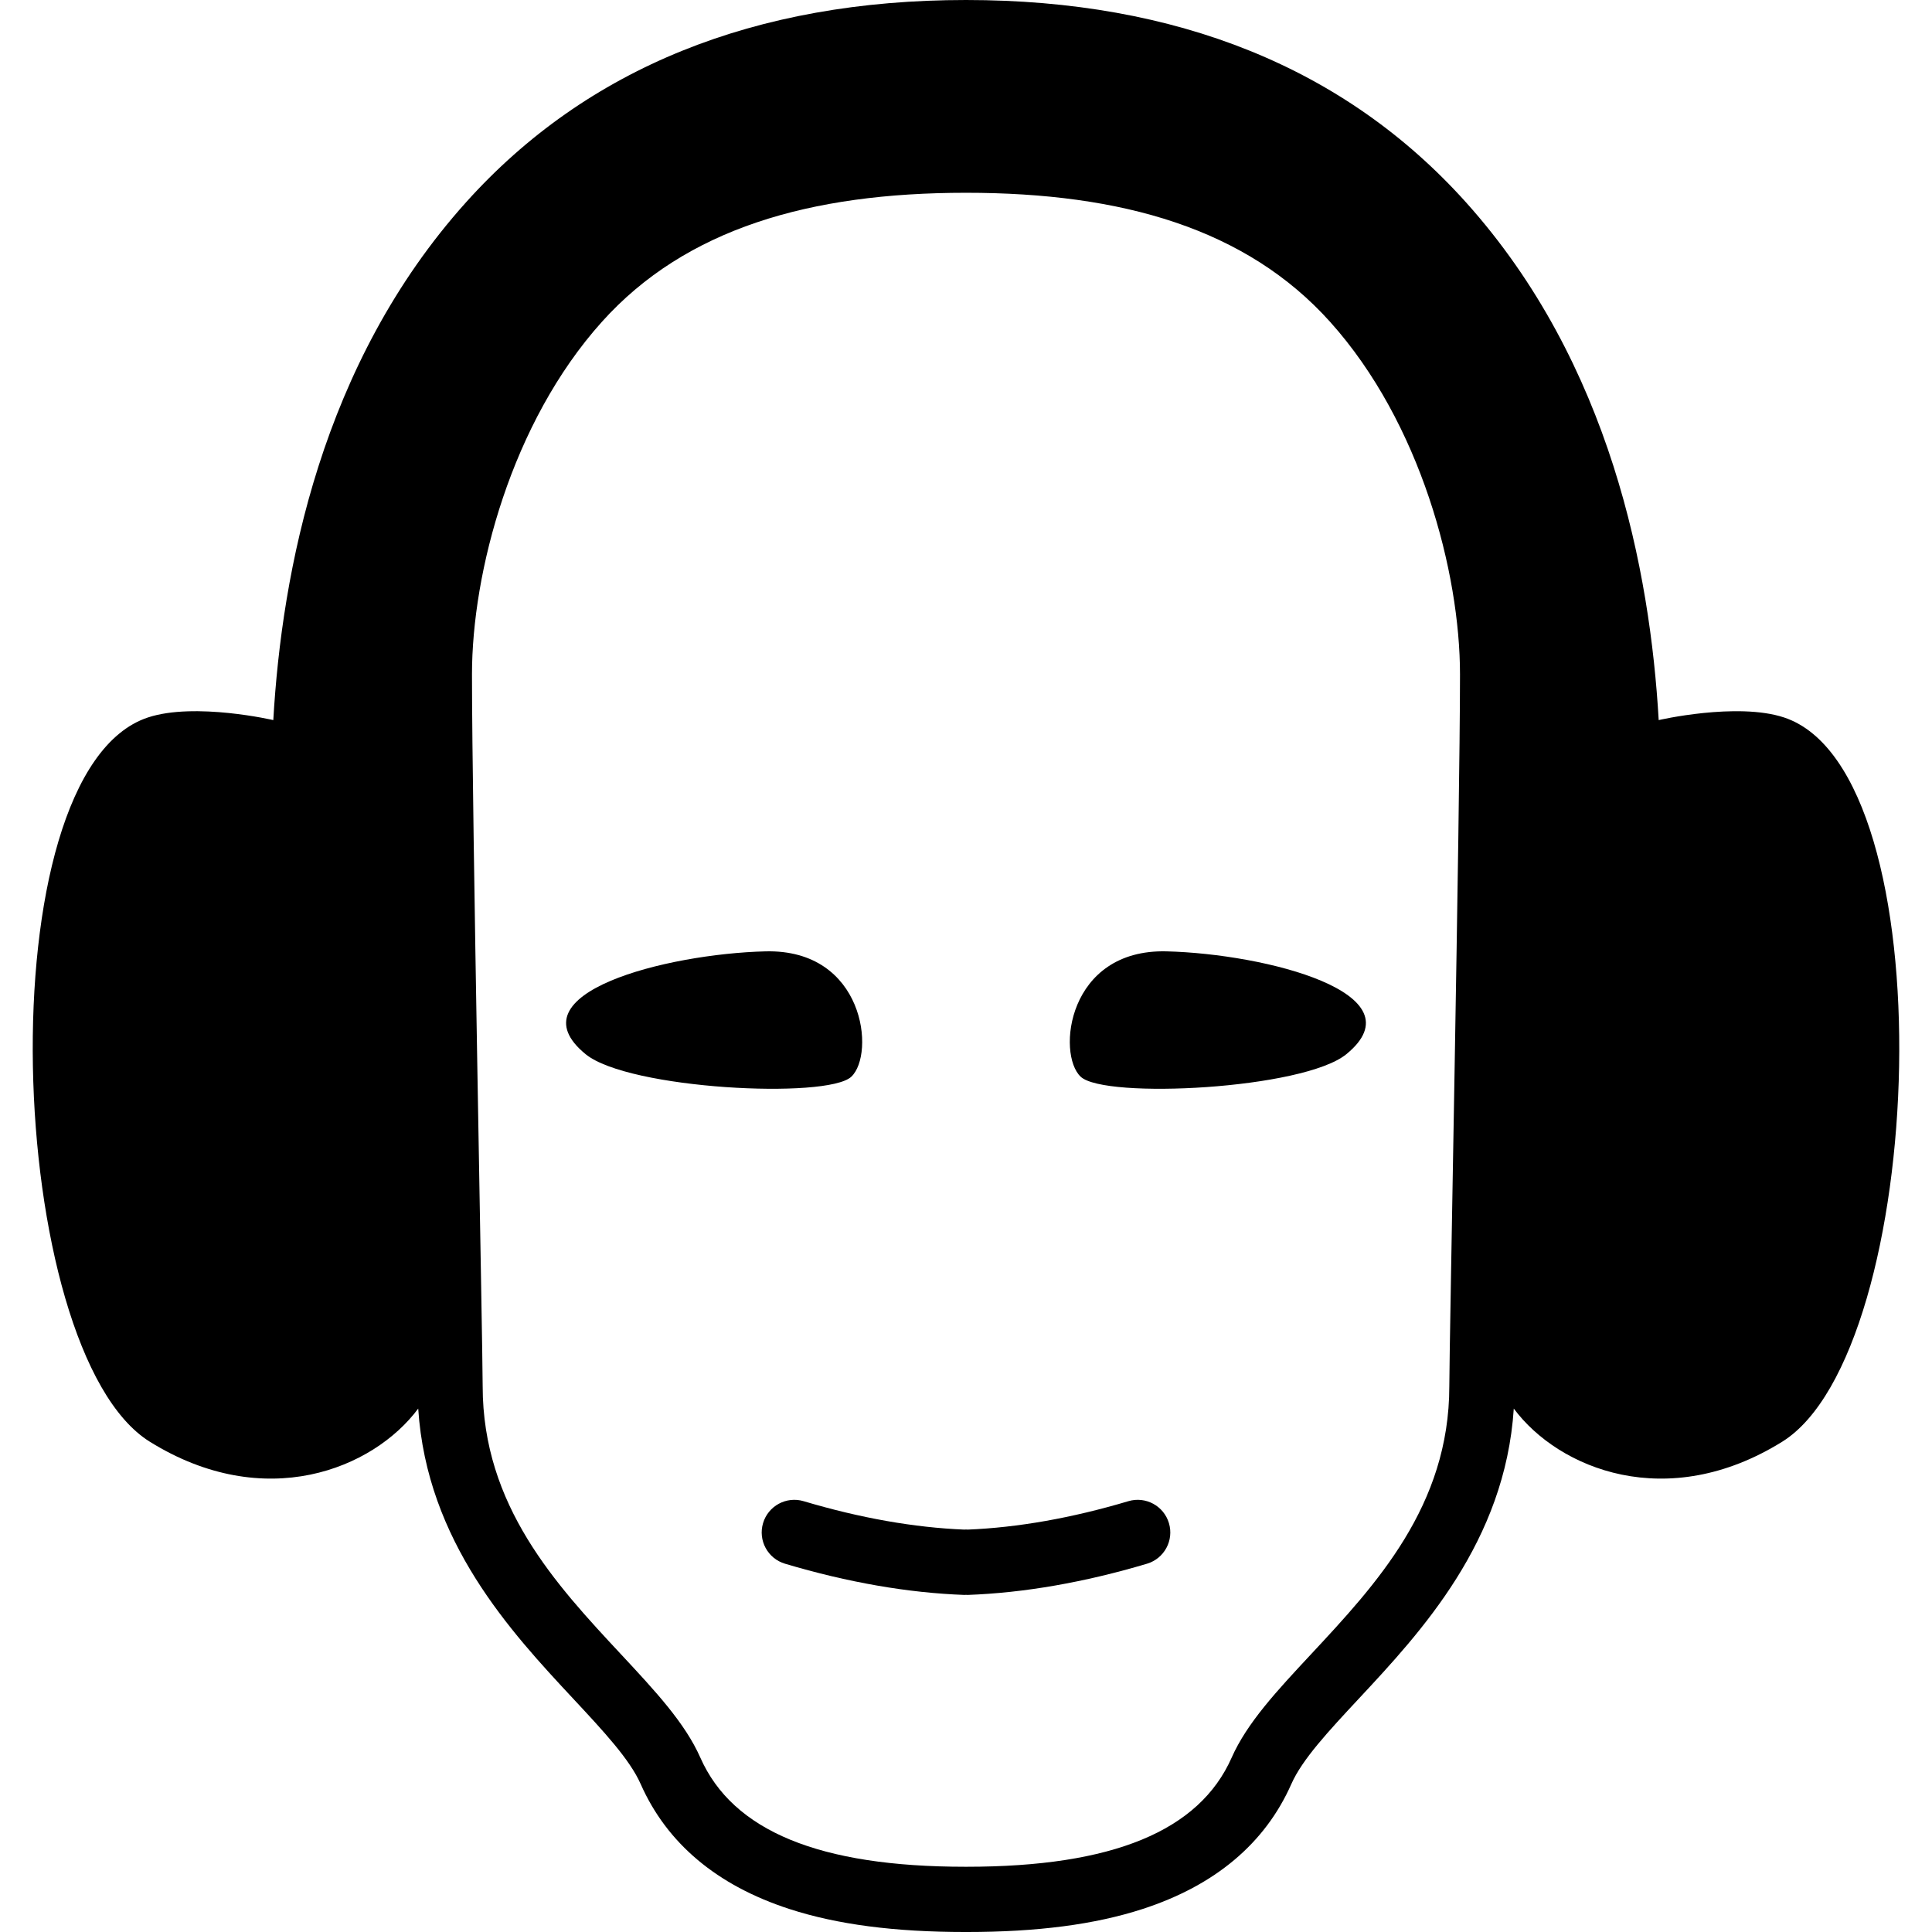 <?xml version="1.0" encoding="iso-8859-1"?>
<!-- Uploaded to: SVG Repo, www.svgrepo.com, Generator: SVG Repo Mixer Tools -->
<!DOCTYPE svg PUBLIC "-//W3C//DTD SVG 1.1//EN" "http://www.w3.org/Graphics/SVG/1.1/DTD/svg11.dtd">
<svg fill="#000000" version="1.1" id="Capa_1" xmlns="http://www.w3.org/2000/svg" xmlns:xlink="http://www.w3.org/1999/xlink" 
	 width="800px" height="800px" viewBox="0 0 493.195 493.195"
	 xml:space="preserve">
<g>
	<g>
		<path d="M288.046,383.219c-14.468,4.309-28.237,6.734-41.024,7.254c-0.141-0.006-0.285-0.02-0.426-0.025
			c-0.141,0.006-0.283,0.021-0.424,0.025c-12.787-0.52-26.56-2.945-41.023-7.254c-4.409-1.314-9.046,1.195-10.358,5.604
			c-1.313,4.408,1.195,9.045,5.604,10.359c16.039,4.777,31.411,7.445,45.778,7.965c0.141-0.004,0.283-0.018,0.424-0.023
			c0.141,0.006,0.285,0.02,0.426,0.023c14.367-0.52,29.739-3.188,45.776-7.965c4.41-1.312,6.92-5.951,5.604-10.359
			C297.089,384.414,292.454,381.904,288.046,383.219z"/>
		<path d="M455.462,183.165c-12.004-4.001-32.394,0.716-32.035,0.669c-2.182-37.915-12.24-91.048-49.207-132.196
			C343.442,17.379,300.505,0.005,246.596,0c-53.906,0.005-96.844,17.378-127.625,51.637
			c-36.966,41.148-47.023,94.282-49.205,132.196c0.357,0.047-20.031-4.67-32.035-0.669c-41.9,13.967-36.491,161.87,0.512,184.874
			c29.338,18.236,57.007,7,68.518-8.459c2.205,33.959,23.651,56.984,39.542,74.033c7.762,8.328,14.465,15.518,17.24,21.799
			c6.708,15.176,19.498,25.918,38.017,31.926c12.149,3.943,26.822,5.859,44.859,5.859c0.061,0,0.119-0.006,0.178-0.008
			c0.061,0.002,0.119,0.008,0.178,0.008c18.038,0,32.711-1.916,44.862-5.859c18.516-6.006,31.307-16.75,38.016-31.926
			c2.773-6.281,9.478-13.471,17.238-21.799c15.894-17.049,37.338-40.074,39.543-74.033c11.512,15.459,39.183,26.695,68.521,8.459
			C491.956,345.035,497.364,197.131,455.462,183.165z M369.976,353.852c0,30.569-18.738,50.67-35.267,68.404
			c-8.789,9.428-16.379,17.572-20.291,26.42c-8.289,18.75-30.414,27.865-67.643,27.865c-0.059,0-0.117,0.006-0.178,0.008
			c-0.059-0.002-0.117-0.008-0.178-0.008c-37.229,0-59.355-9.115-67.641-27.865c-3.912-8.848-11.504-16.99-20.292-26.42
			c-16.531-17.734-35.27-37.835-35.27-68.404c0-10.281-2.729-146.685-2.729-181.696c0-25.932,9.978-64.192,33.164-90.001
			c21.344-23.757,53.042-32.94,92.944-32.944c39.903,0.004,71.604,9.187,92.944,32.944c23.188,25.81,33.166,64.07,33.166,90.001
			C372.706,207.167,369.976,343.57,369.976,353.852z"/>
		<path d="M275.88,274.867c6.166,5.762,56.856,3.201,67.818-5.762c18.973-15.51-20.55-25.605-45.897-26.246
			C272.453,242.221,269.716,269.105,275.88,274.867z"/>
		<path d="M217.314,274.867c6.164-5.762,3.427-32.646-21.923-32.006c-25.346,0.64-64.866,10.735-45.896,26.247
			C160.455,278.068,211.149,280.629,217.314,274.867z"/>
	</g>
</g>
</svg>